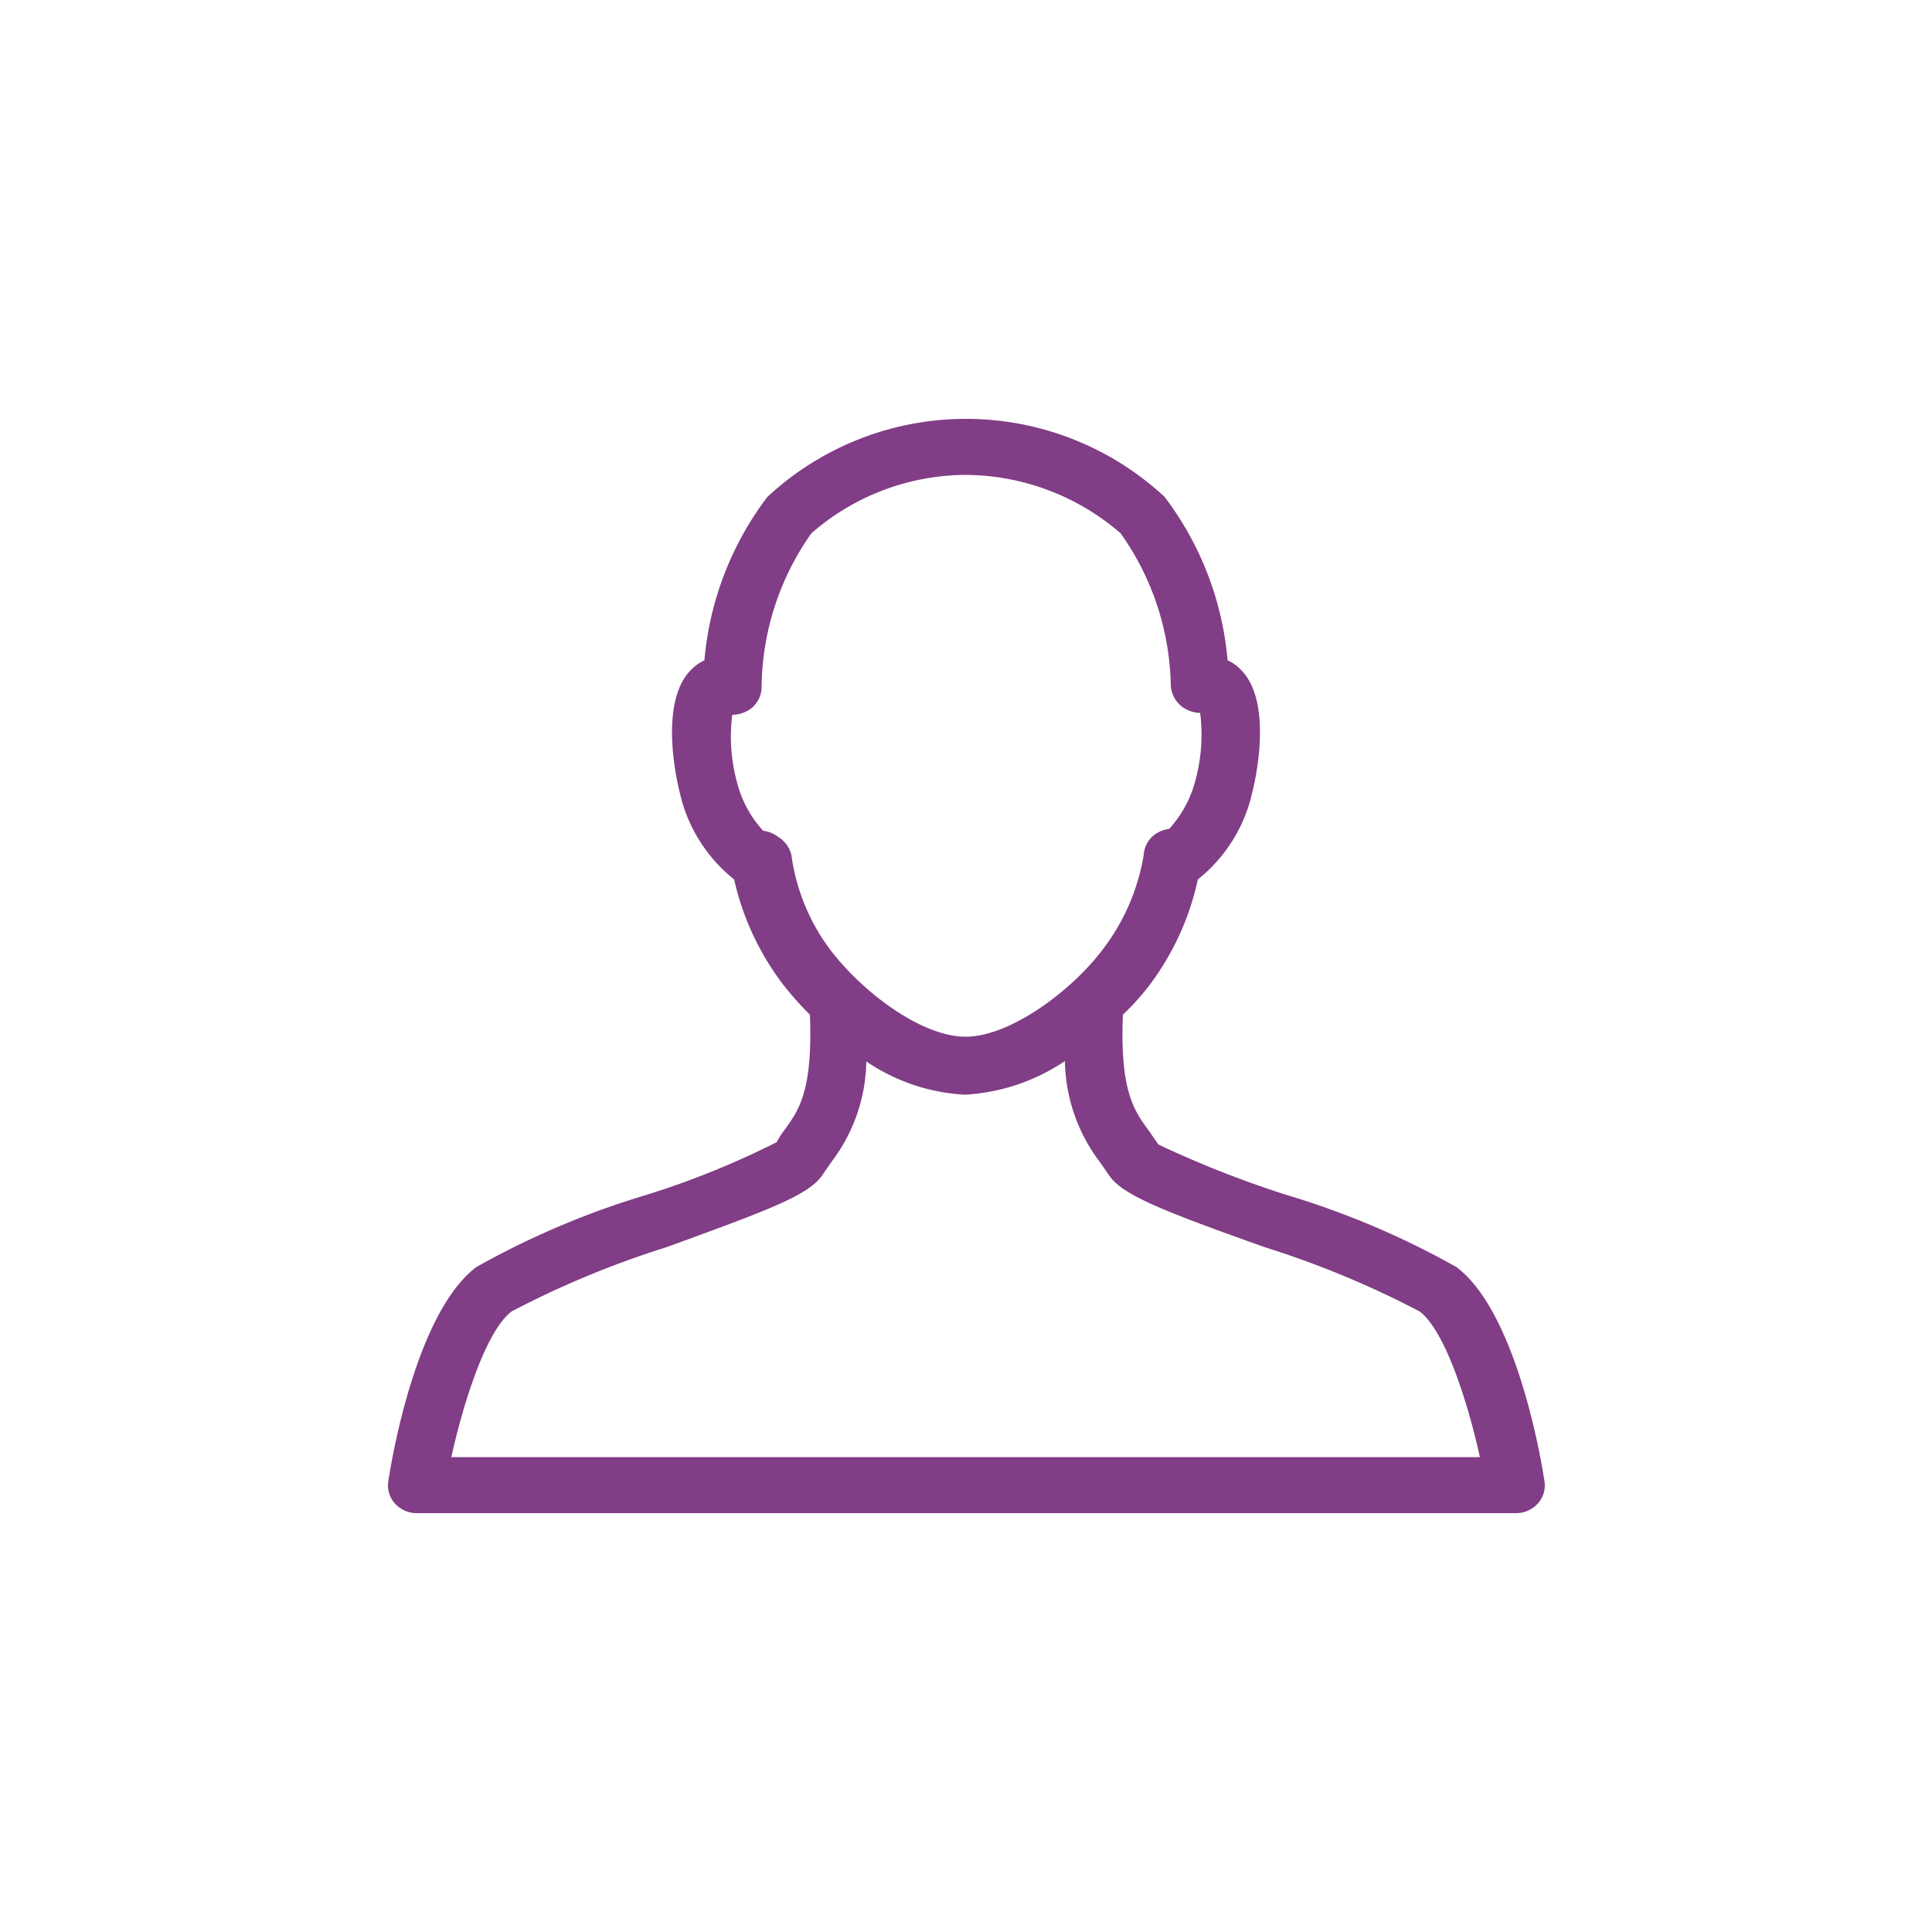 <svg id="bfc10d76-3aac-4b7b-9553-d55429e55a3f" data-name="Layer 1" xmlns="http://www.w3.org/2000/svg" viewBox="0 0 50 50"><defs><style>.b562e8d7-92fd-4a82-b52e-776753d32723{fill:#813d86;}</style></defs><path class="b562e8d7-92fd-4a82-b52e-776753d32723" d="M37.69,32.79a21.6,21.6,0,0,0-4.41-1.87,26.84,26.84,0,0,1-3.3-1.3l-.25-.36c-.37-.51-.75-1-.67-3a6.32,6.32,0,0,0,.7-.78A7,7,0,0,0,31,22.76,4,4,0,0,0,32.3,20.9c.22-.67.66-2.77-.21-3.59a1,1,0,0,0-.32-.22,8.16,8.16,0,0,0-1.63-4.23,7.55,7.55,0,0,0-10.28,0,8.16,8.16,0,0,0-1.63,4.23,1.08,1.08,0,0,0-.32.22c-.87.82-.43,2.92-.21,3.59A4,4,0,0,0,19,22.76a7,7,0,0,0,1.26,2.71,8.27,8.27,0,0,0,.7.79c.08,2-.3,2.49-.67,3a2.2,2.2,0,0,0-.19.3,22,22,0,0,1-3.36,1.36,21.6,21.6,0,0,0-4.41,1.87c-1.52,1.14-2.17,4.81-2.28,5.54a.7.7,0,0,0,.17.58.76.76,0,0,0,.58.25H39.23a.76.76,0,0,0,.57-.25.7.7,0,0,0,.17-.58C39.86,37.6,39.21,33.93,37.69,32.79ZM20.14,21.66a.79.79,0,0,0-.39-.16,2.93,2.93,0,0,1-.6-1,4.53,4.53,0,0,1-.2-2,.87.87,0,0,0,.44-.13.71.71,0,0,0,.32-.59A7,7,0,0,1,21,13.8a6.12,6.12,0,0,1,4-1.51,6.18,6.18,0,0,1,4,1.51,7,7,0,0,1,1.3,3.94.75.75,0,0,0,.32.57.82.82,0,0,0,.44.14,4.5,4.5,0,0,1-.2,2,3,3,0,0,1-.6,1,.83.83,0,0,0-.39.16.7.7,0,0,0-.27.51,5.49,5.49,0,0,1-1.06,2.45c-.82,1.09-2.41,2.26-3.55,2.26s-2.67-1.15-3.51-2.26a5.27,5.27,0,0,1-1-2.45A.75.75,0,0,0,20.14,21.66ZM11.68,37.71c.33-1.49.92-3.29,1.56-3.77a24.28,24.28,0,0,1,4-1.66c2.75-1,3.74-1.37,4.07-1.91l.2-.29a4.4,4.4,0,0,0,.91-2.61,5,5,0,0,0,2.55.86,5.13,5.13,0,0,0,2.59-.87,4.43,4.43,0,0,0,.91,2.62l.2.29c.33.54,1.32.93,4.07,1.91a24.28,24.28,0,0,1,4,1.66c.64.48,1.23,2.28,1.56,3.77Z"/></svg>